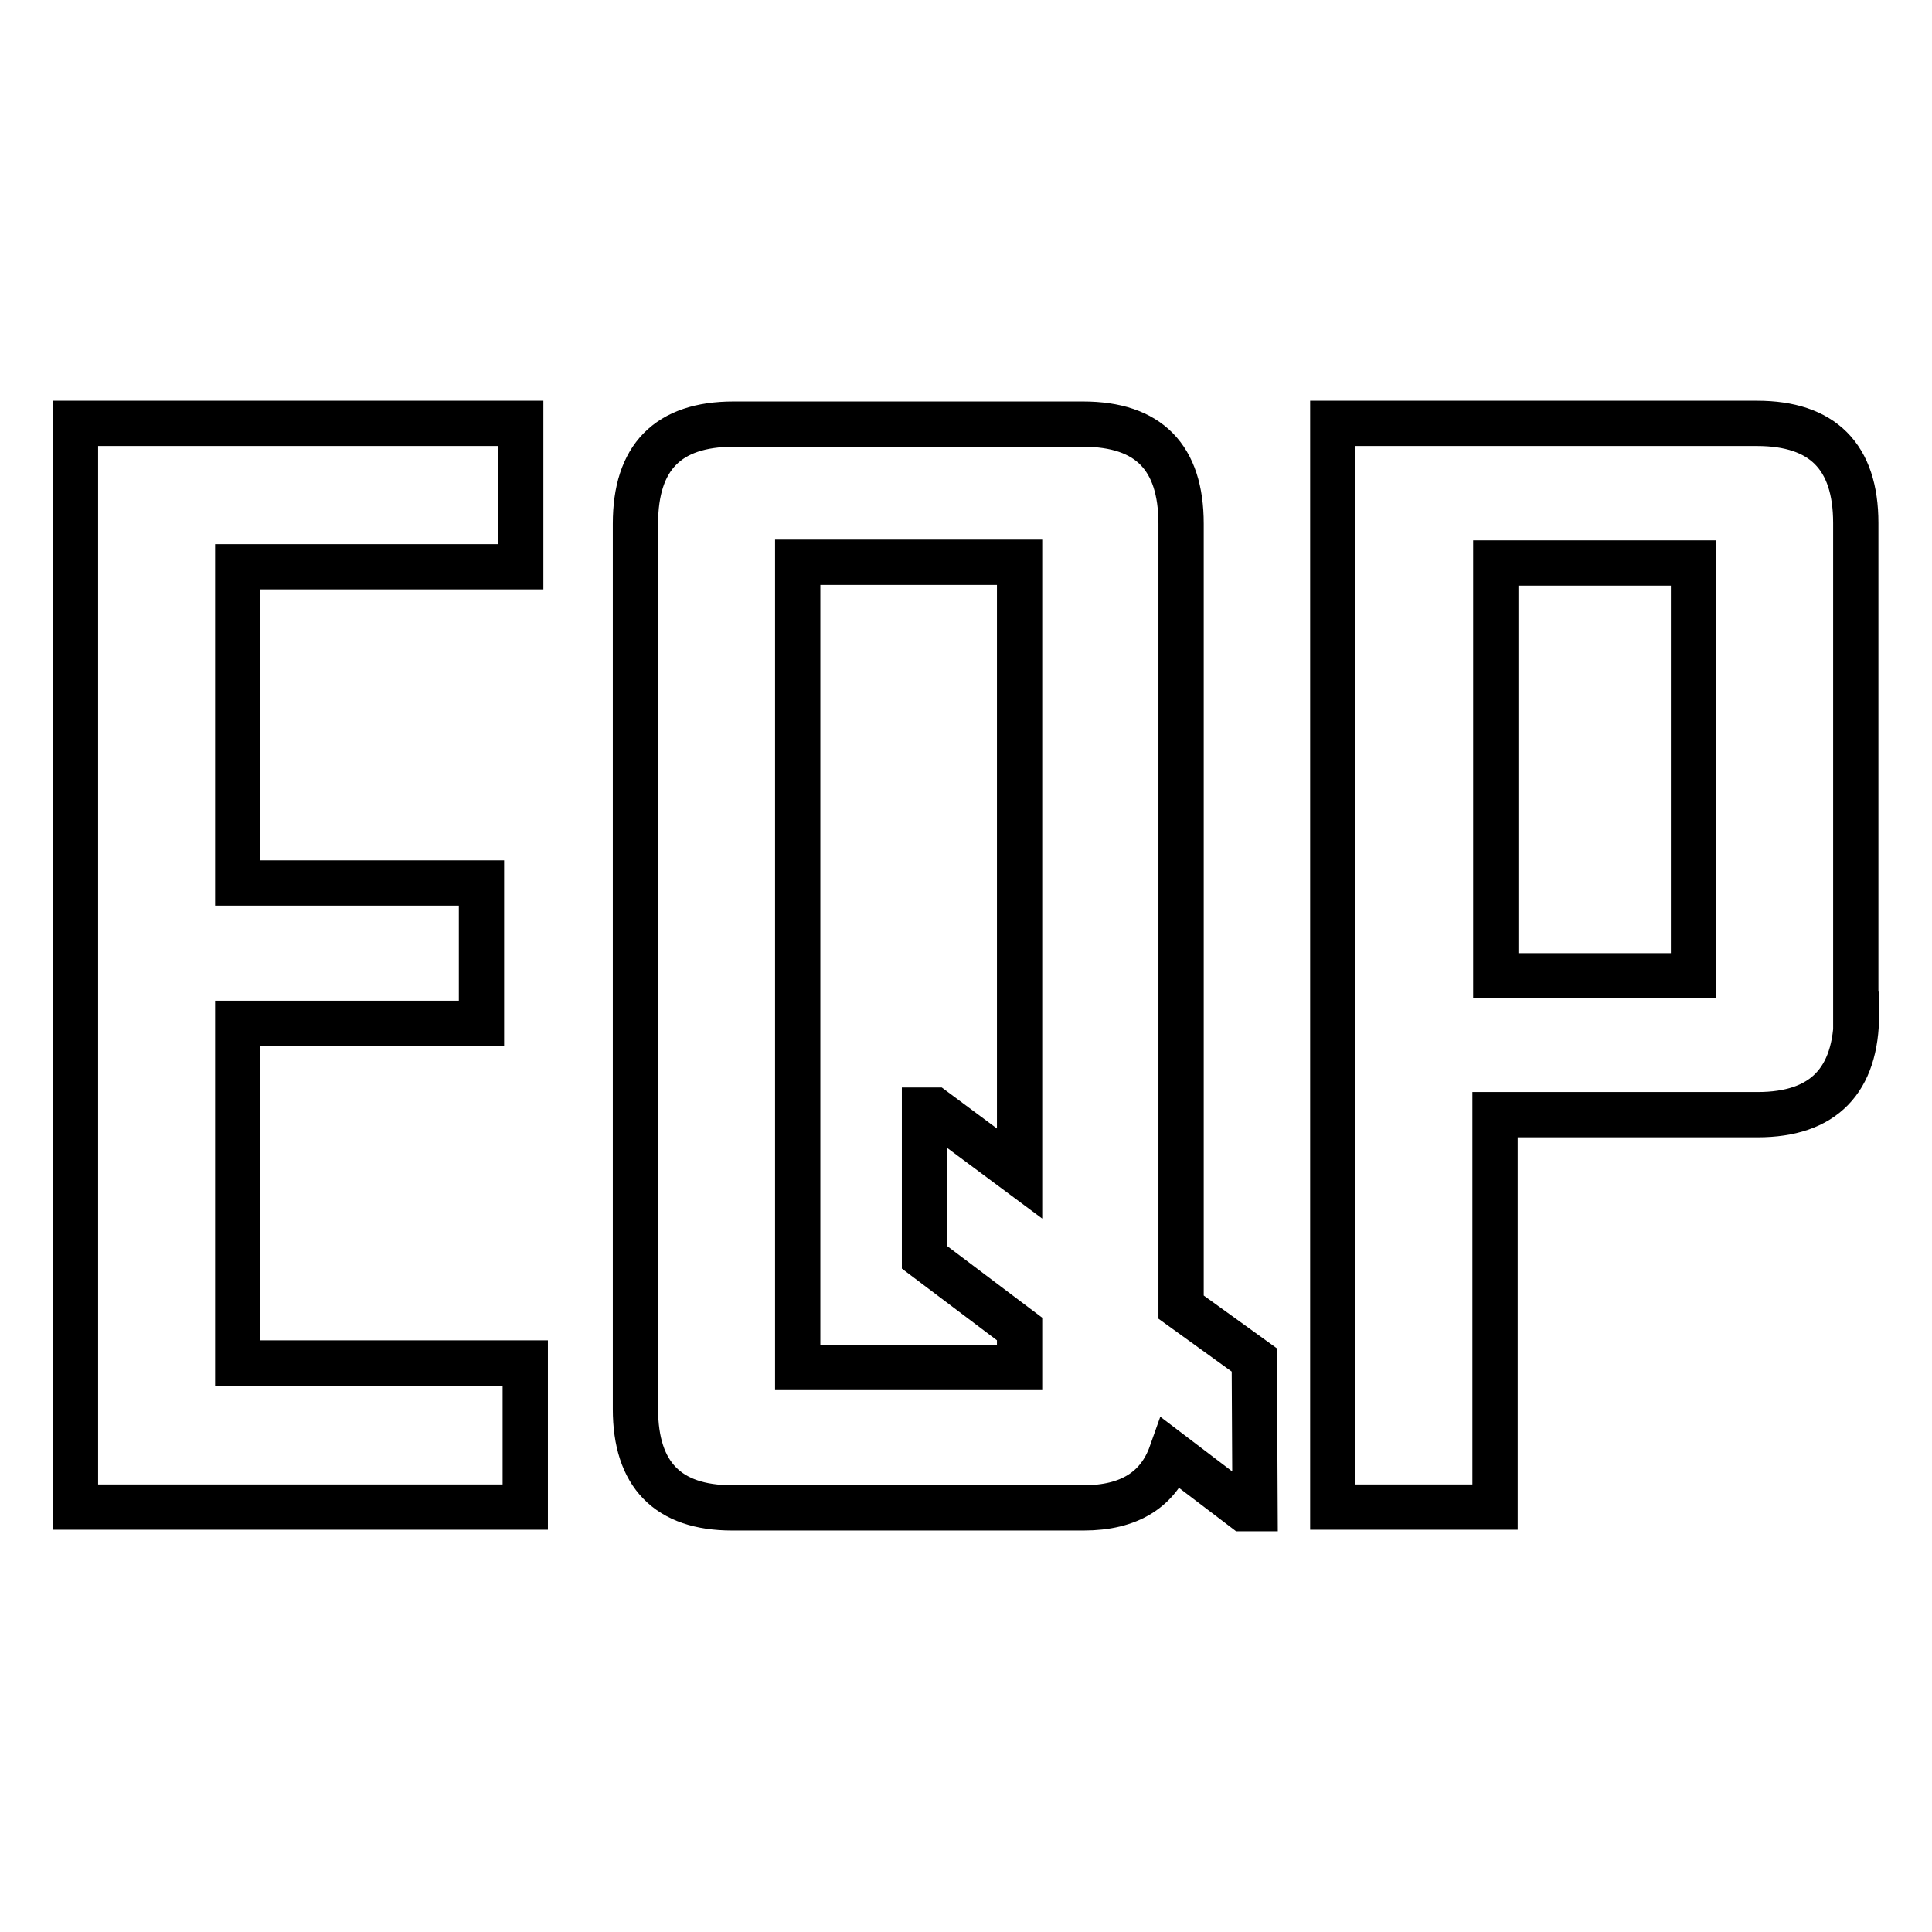 <?xml version="1.0" encoding="utf-8"?>
<!-- Svg Vector Icons : http://www.onlinewebfonts.com/icon -->
<!DOCTYPE svg PUBLIC "-//W3C//DTD SVG 1.1//EN" "http://www.w3.org/Graphics/SVG/1.1/DTD/svg11.dtd">
<svg version="1.1" xmlns="http://www.w3.org/2000/svg" xmlns:xlink="http://www.w3.org/1999/xlink" x="0px" y="0px" viewBox="0 0 256 256" enable-background="new 0 0 256 256" xml:space="preserve">
<g> <path stroke-width="6" fill-opacity="0" stroke="#000000"  d="M69.5,199.7H10V56.1h59v19H31.5V117h32.3v18.6H31.5v45h38.1V199.7z M166.3,199.9h-1.5l-9.6-7.3 c-1.7,4.8-5.6,7.2-11.6,7.2H97c-8.5,0-12.8-4.4-12.8-13.1V69.4c0-8.8,4.3-13.2,13-13.2h46.3c8.7,0,13,4.4,13,13.2v103.8l9.7,7 L166.3,199.9L166.3,199.9z M135.1,181.2v-5.1l-12.6-9.5v-19.5h1.3l11.3,8.4v-81h-29.4v106.7H135.1z M246,134.3 c0,8.9-4.4,13.4-13.1,13.4h-34.8v52h-21.5V56.1h56.2c8.7,0,13.1,4.4,13.1,13.2V134.3z M224.4,129.2V74.6h-26.2v54.7H224.4z"/></g>
</svg>